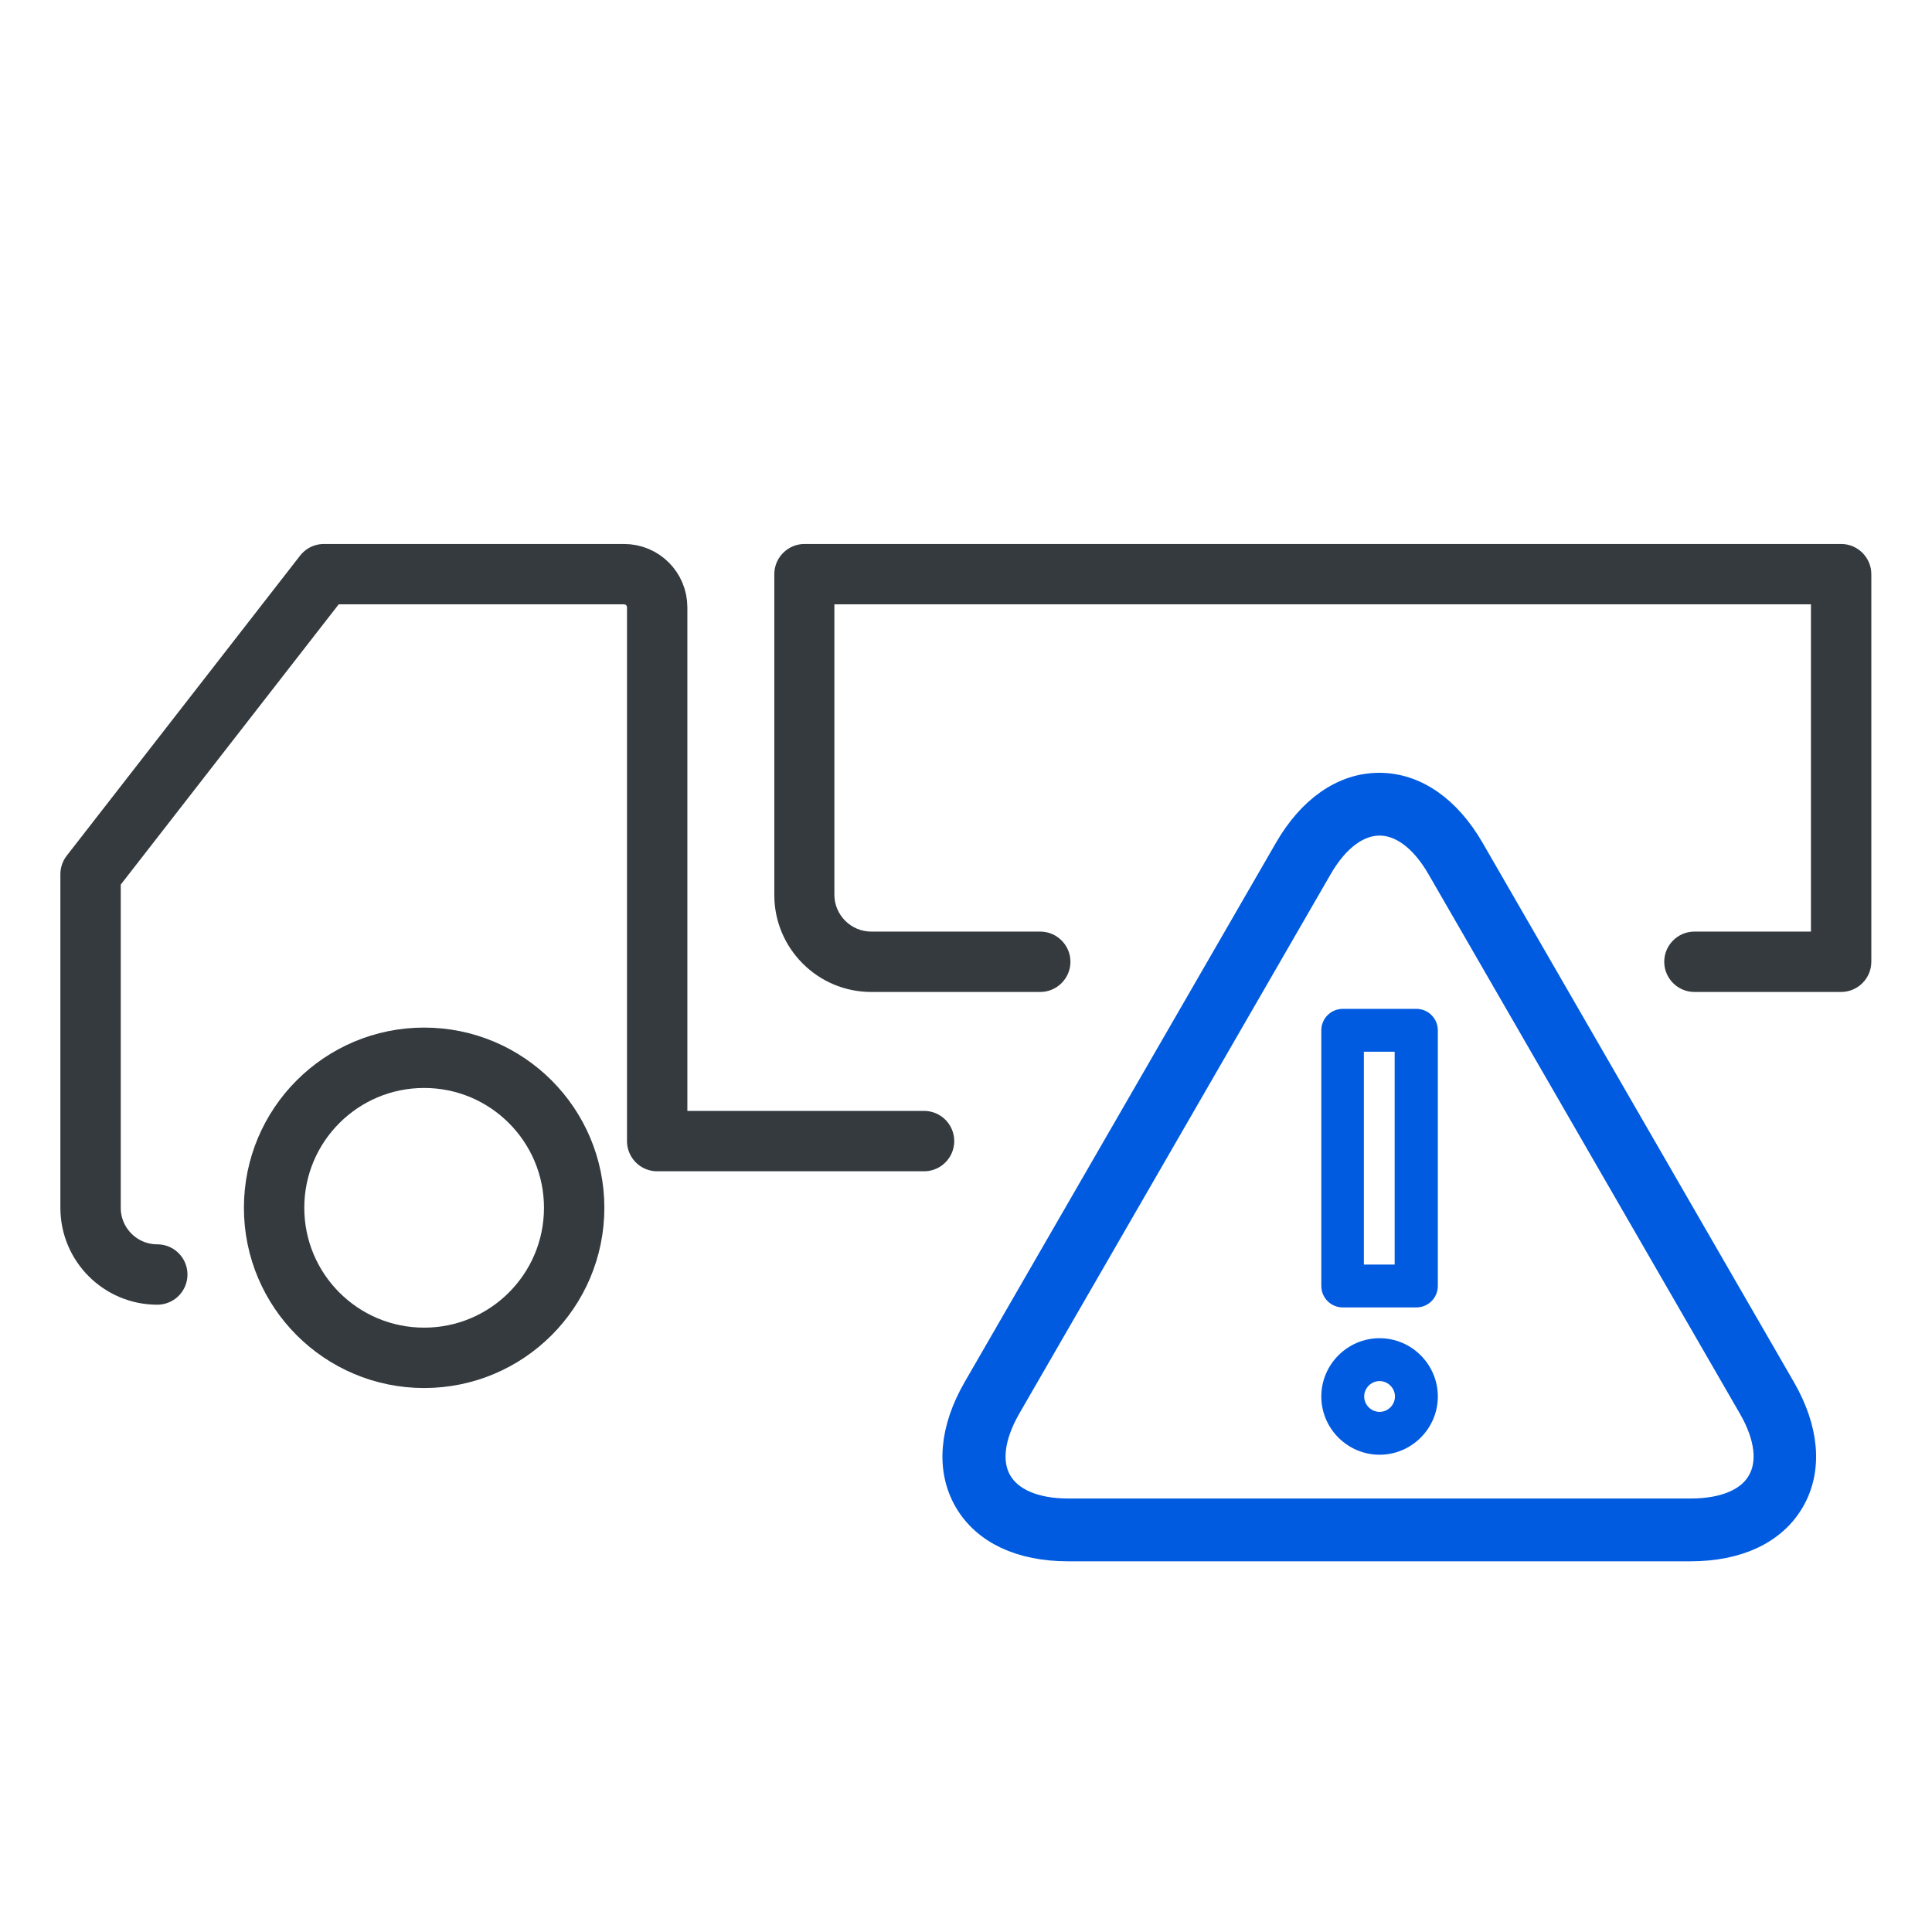 <?xml version="1.0" encoding="UTF-8"?>
<svg id="Layer_1" xmlns="http://www.w3.org/2000/svg" viewBox="0 0 64 64">
  <defs>
    <style>
      .cls-1 {
        stroke-width: .44px;
      }

      .cls-1, .cls-2 {
        fill: #005be0;
        stroke: #005be0;
        stroke-miterlimit: 10;
      }

      .cls-2 {
        stroke-width: 1.1px;
      }

      .cls-3 {
        fill: none;
        stroke: #343a3e;
        stroke-linecap: round;
        stroke-linejoin: round;
        stroke-width: 2px;
      }

      .cls-4 {
        fill: #343a3e;
      }
    </style>
  </defs>
  <g>
    <path class="cls-3" d="M5.21,42.22h0c-1.22,0-2.21-.99-2.21-2.21v-11.05l7.73-9.94h9.94c.61,0,1.1.49,1.1,1.1v17.68h8.84"/>
    <path class="cls-4" d="M61,18.02H26.65c-.55,0-1,.45-1,1v10.63c0,1.77,1.44,3.21,3.21,3.21h5.6c.55,0,1-.45,1-1h0c0-.55-.45-1-1-1h-5.6c-.67,0-1.22-.55-1.22-1.22v-9.62h32.35v10.84h-3.86c-.55,0-1,.45-1,1h0c0,.55.45,1,1,1h4.86c.55,0,1-.45,1-1v-12.84c0-.55-.45-1-1-1Z"/>
    <circle class="cls-3" cx="14.05" cy="40.01" r="4.97"/>
  </g>
  <g>
    <path class="cls-2" d="M56,51.17h-20.62c-1.53,0-2.68-.54-3.25-1.53-.57-.99-.46-2.26.3-3.58l10.31-17.86c.76-1.32,1.81-2.05,2.95-2.05s2.19.73,2.95,2.05l10.31,17.86c.76,1.32.87,2.59.3,3.58-.57.99-1.72,1.53-3.25,1.53ZM45.7,27.13c-.77,0-1.52.55-2.1,1.56l-10.31,17.86c-.58,1.01-.69,1.93-.3,2.6.39.67,1.24,1.04,2.4,1.04h20.62c1.16,0,2.02-.37,2.4-1.04.39-.67.28-1.6-.3-2.6l-10.31-17.86c-.58-1.01-1.33-1.56-2.1-1.56Z"/>
    <g>
      <path class="cls-1" d="M45.7,47.97c-.94,0-1.71-.77-1.71-1.71s.77-1.71,1.71-1.71,1.71.77,1.71,1.71-.77,1.71-1.71,1.71ZM45.7,45.53c-.4,0-.73.33-.73.73s.33.73.73.73.73-.33.73-.73-.33-.73-.73-.73Z"/>
      <path class="cls-1" d="M46.92,43.09h-2.44c-.27,0-.49-.22-.49-.49v-8.47c0-.27.22-.49.49-.49h2.44c.27,0,.49.22.49.49v8.47c0,.27-.22.49-.49.49ZM44.96,42.11h1.46v-7.49h-1.46v7.49Z"/>
    </g>
  </g>
</svg>